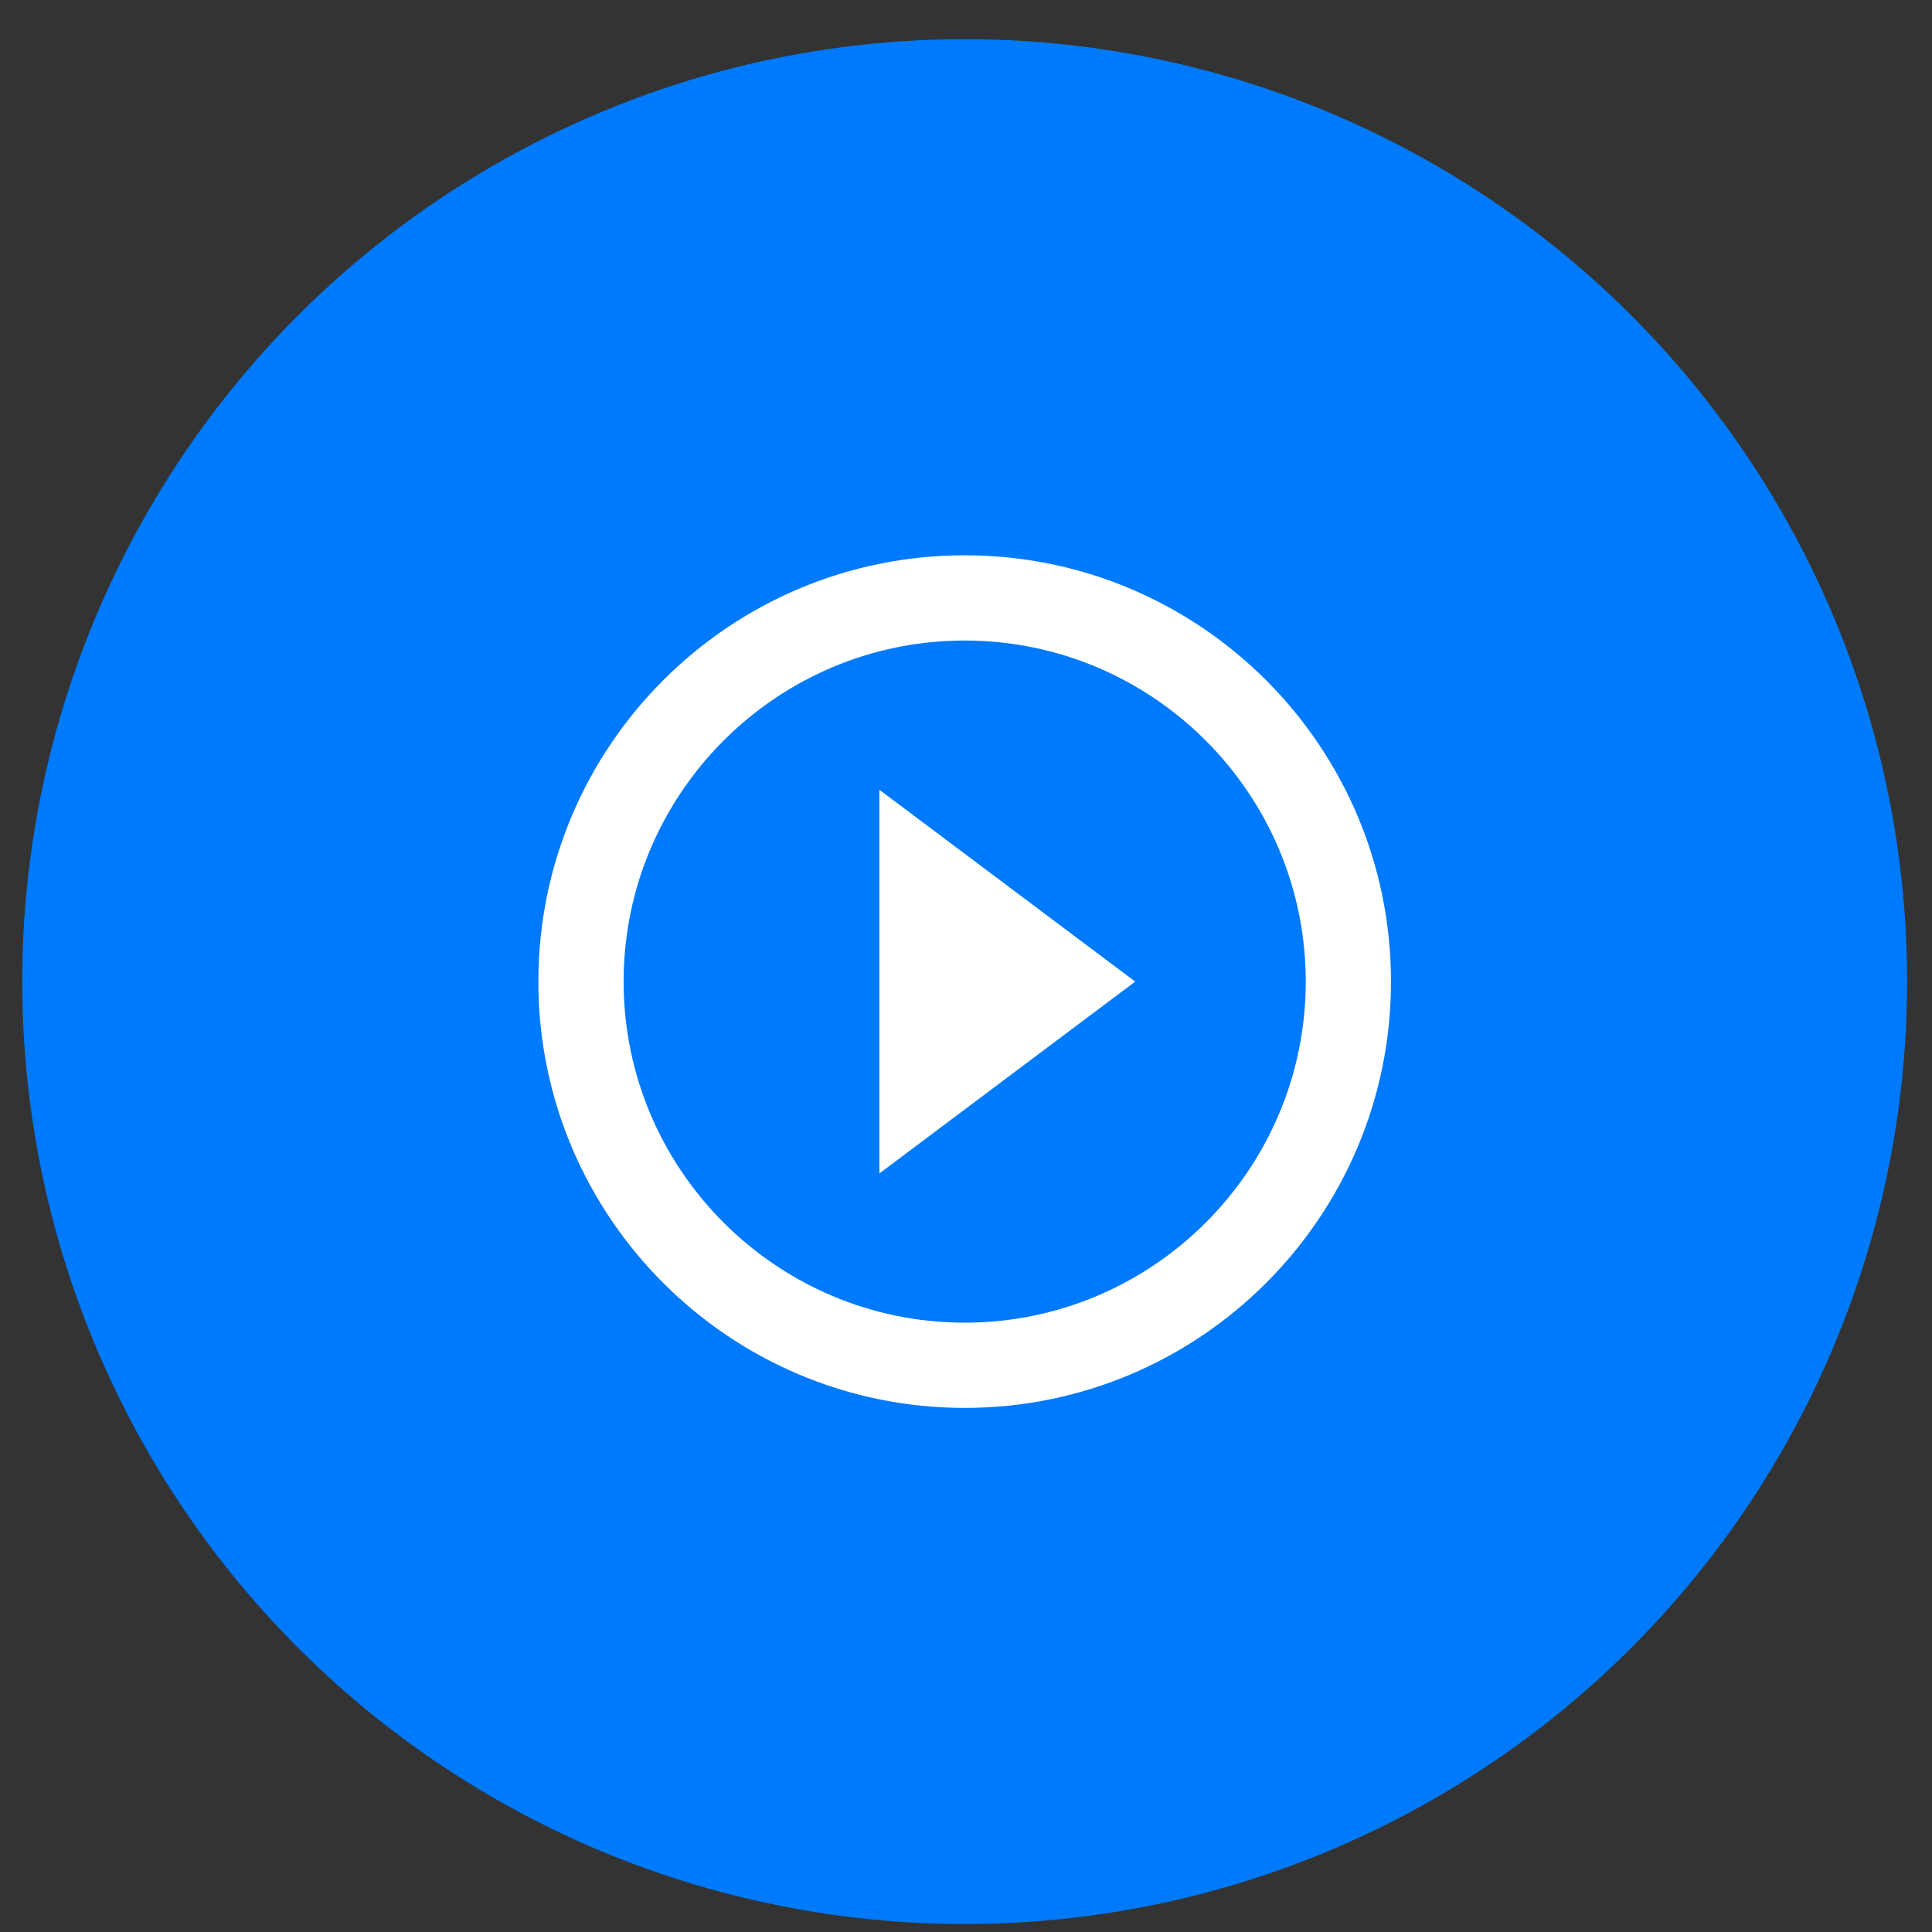 <svg width="41" height="41" viewBox="0 0 41 41" fill="none" xmlns="http://www.w3.org/2000/svg">
<rect x="0" y="0" width="41" height="41" fill="#333333" stroke="none"/>
<circle cx="20.472" cy="20.831" r="20" fill="#007AFC"/>
<path d="M18.662 24.902L24.091 20.831L18.662 16.76V24.902ZM20.472 11.784C15.478 11.784 11.425 15.837 11.425 20.831C11.425 25.825 15.478 29.878 20.472 29.878C25.466 29.878 29.519 25.825 29.519 20.831C29.519 15.837 25.466 11.784 20.472 11.784ZM20.472 28.069C16.482 28.069 13.234 24.821 13.234 20.831C13.234 16.841 16.482 13.593 20.472 13.593C24.462 13.593 27.71 16.841 27.71 20.831C27.71 24.821 24.462 28.069 20.472 28.069Z" fill="white"/>
</svg>
